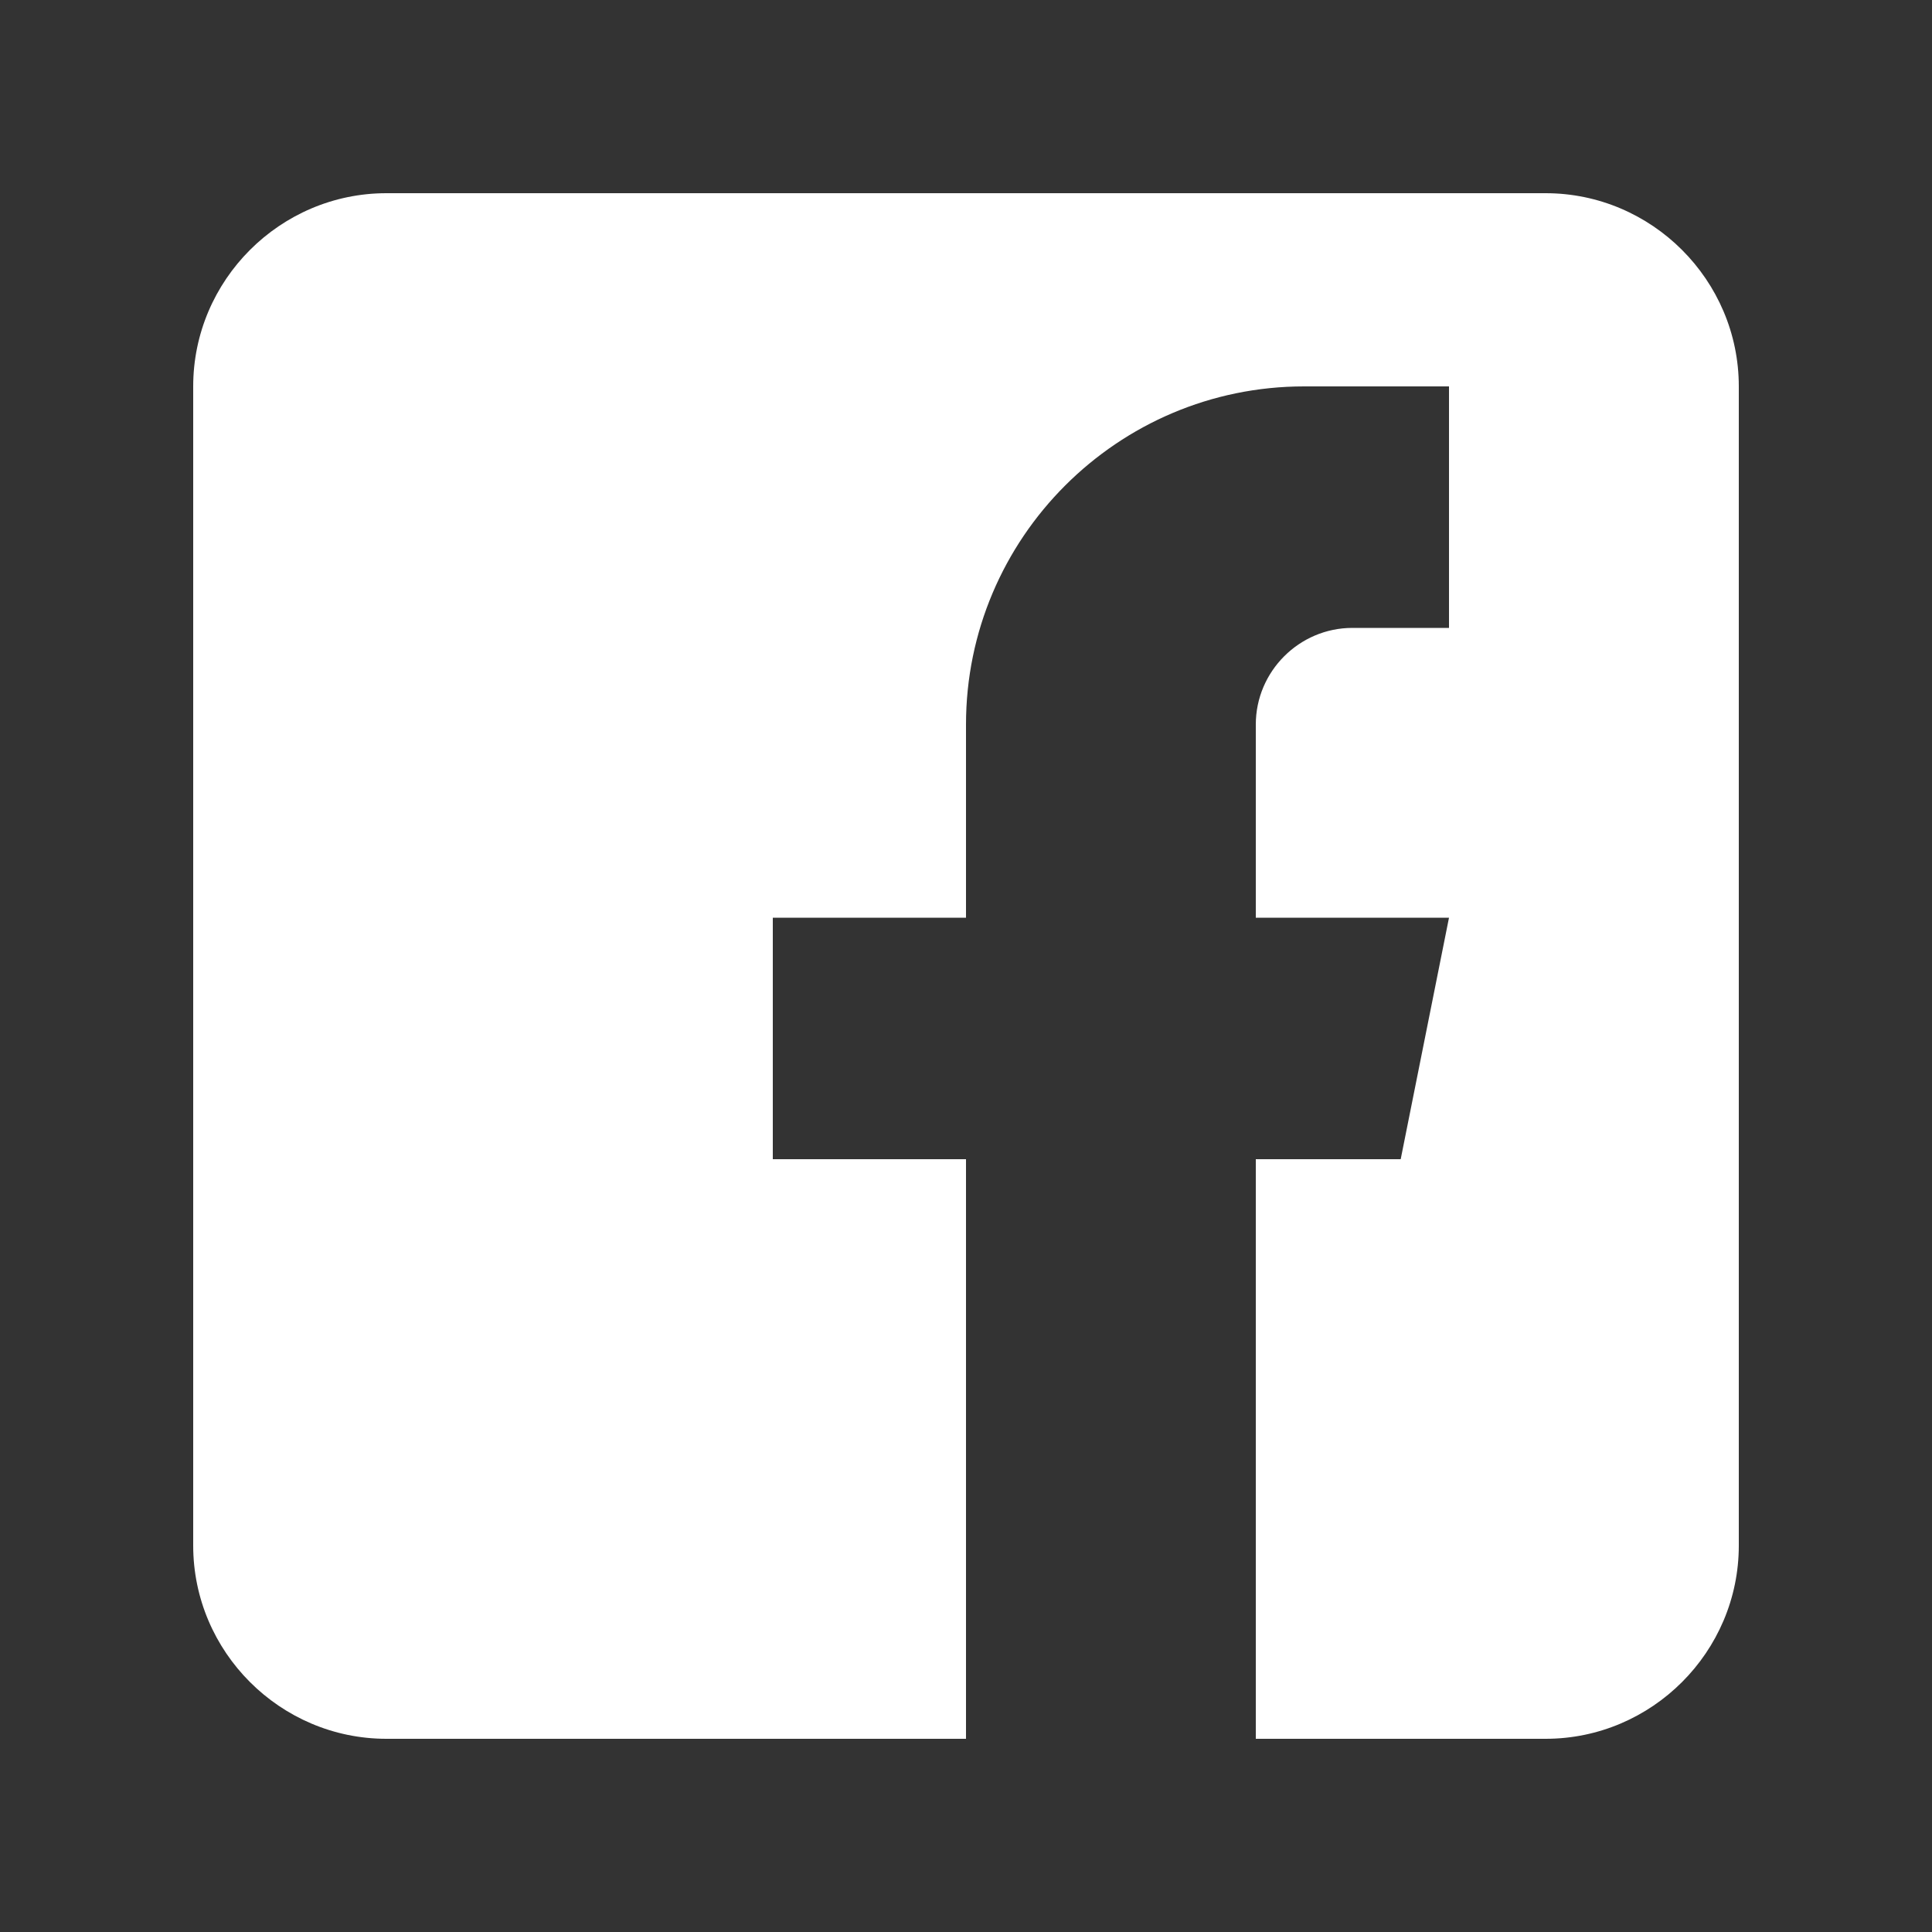 <svg xmlns="http://www.w3.org/2000/svg" width="20" height="20" viewBox="0 0 20 20">
  <rect x="0" y="0" width="20" height="20" fill="#333333" stroke="none"/>
  <path d="M16,2 L4,2 C2.9,2 2,2.9 2,4 L2,16 C2,17.1 2.9,18 4,18 L10,18 L10,12 L8,12 L8,9.5 L10,9.5 L10,7.5 C10,5.57 11.57,4 13.5,4 L15,4 L15,6.5 L14,6.5 C13.45,6.5 13,6.95 13,7.5 L13,9.5 L15,9.5 L14.5,12 L13,12 L13,18 L16,18 C17.1,18 18,17.1 18,16 L18,4 C18,2.9 17.1,2 16,2 Z" fill="#ffffff"/>
</svg>

